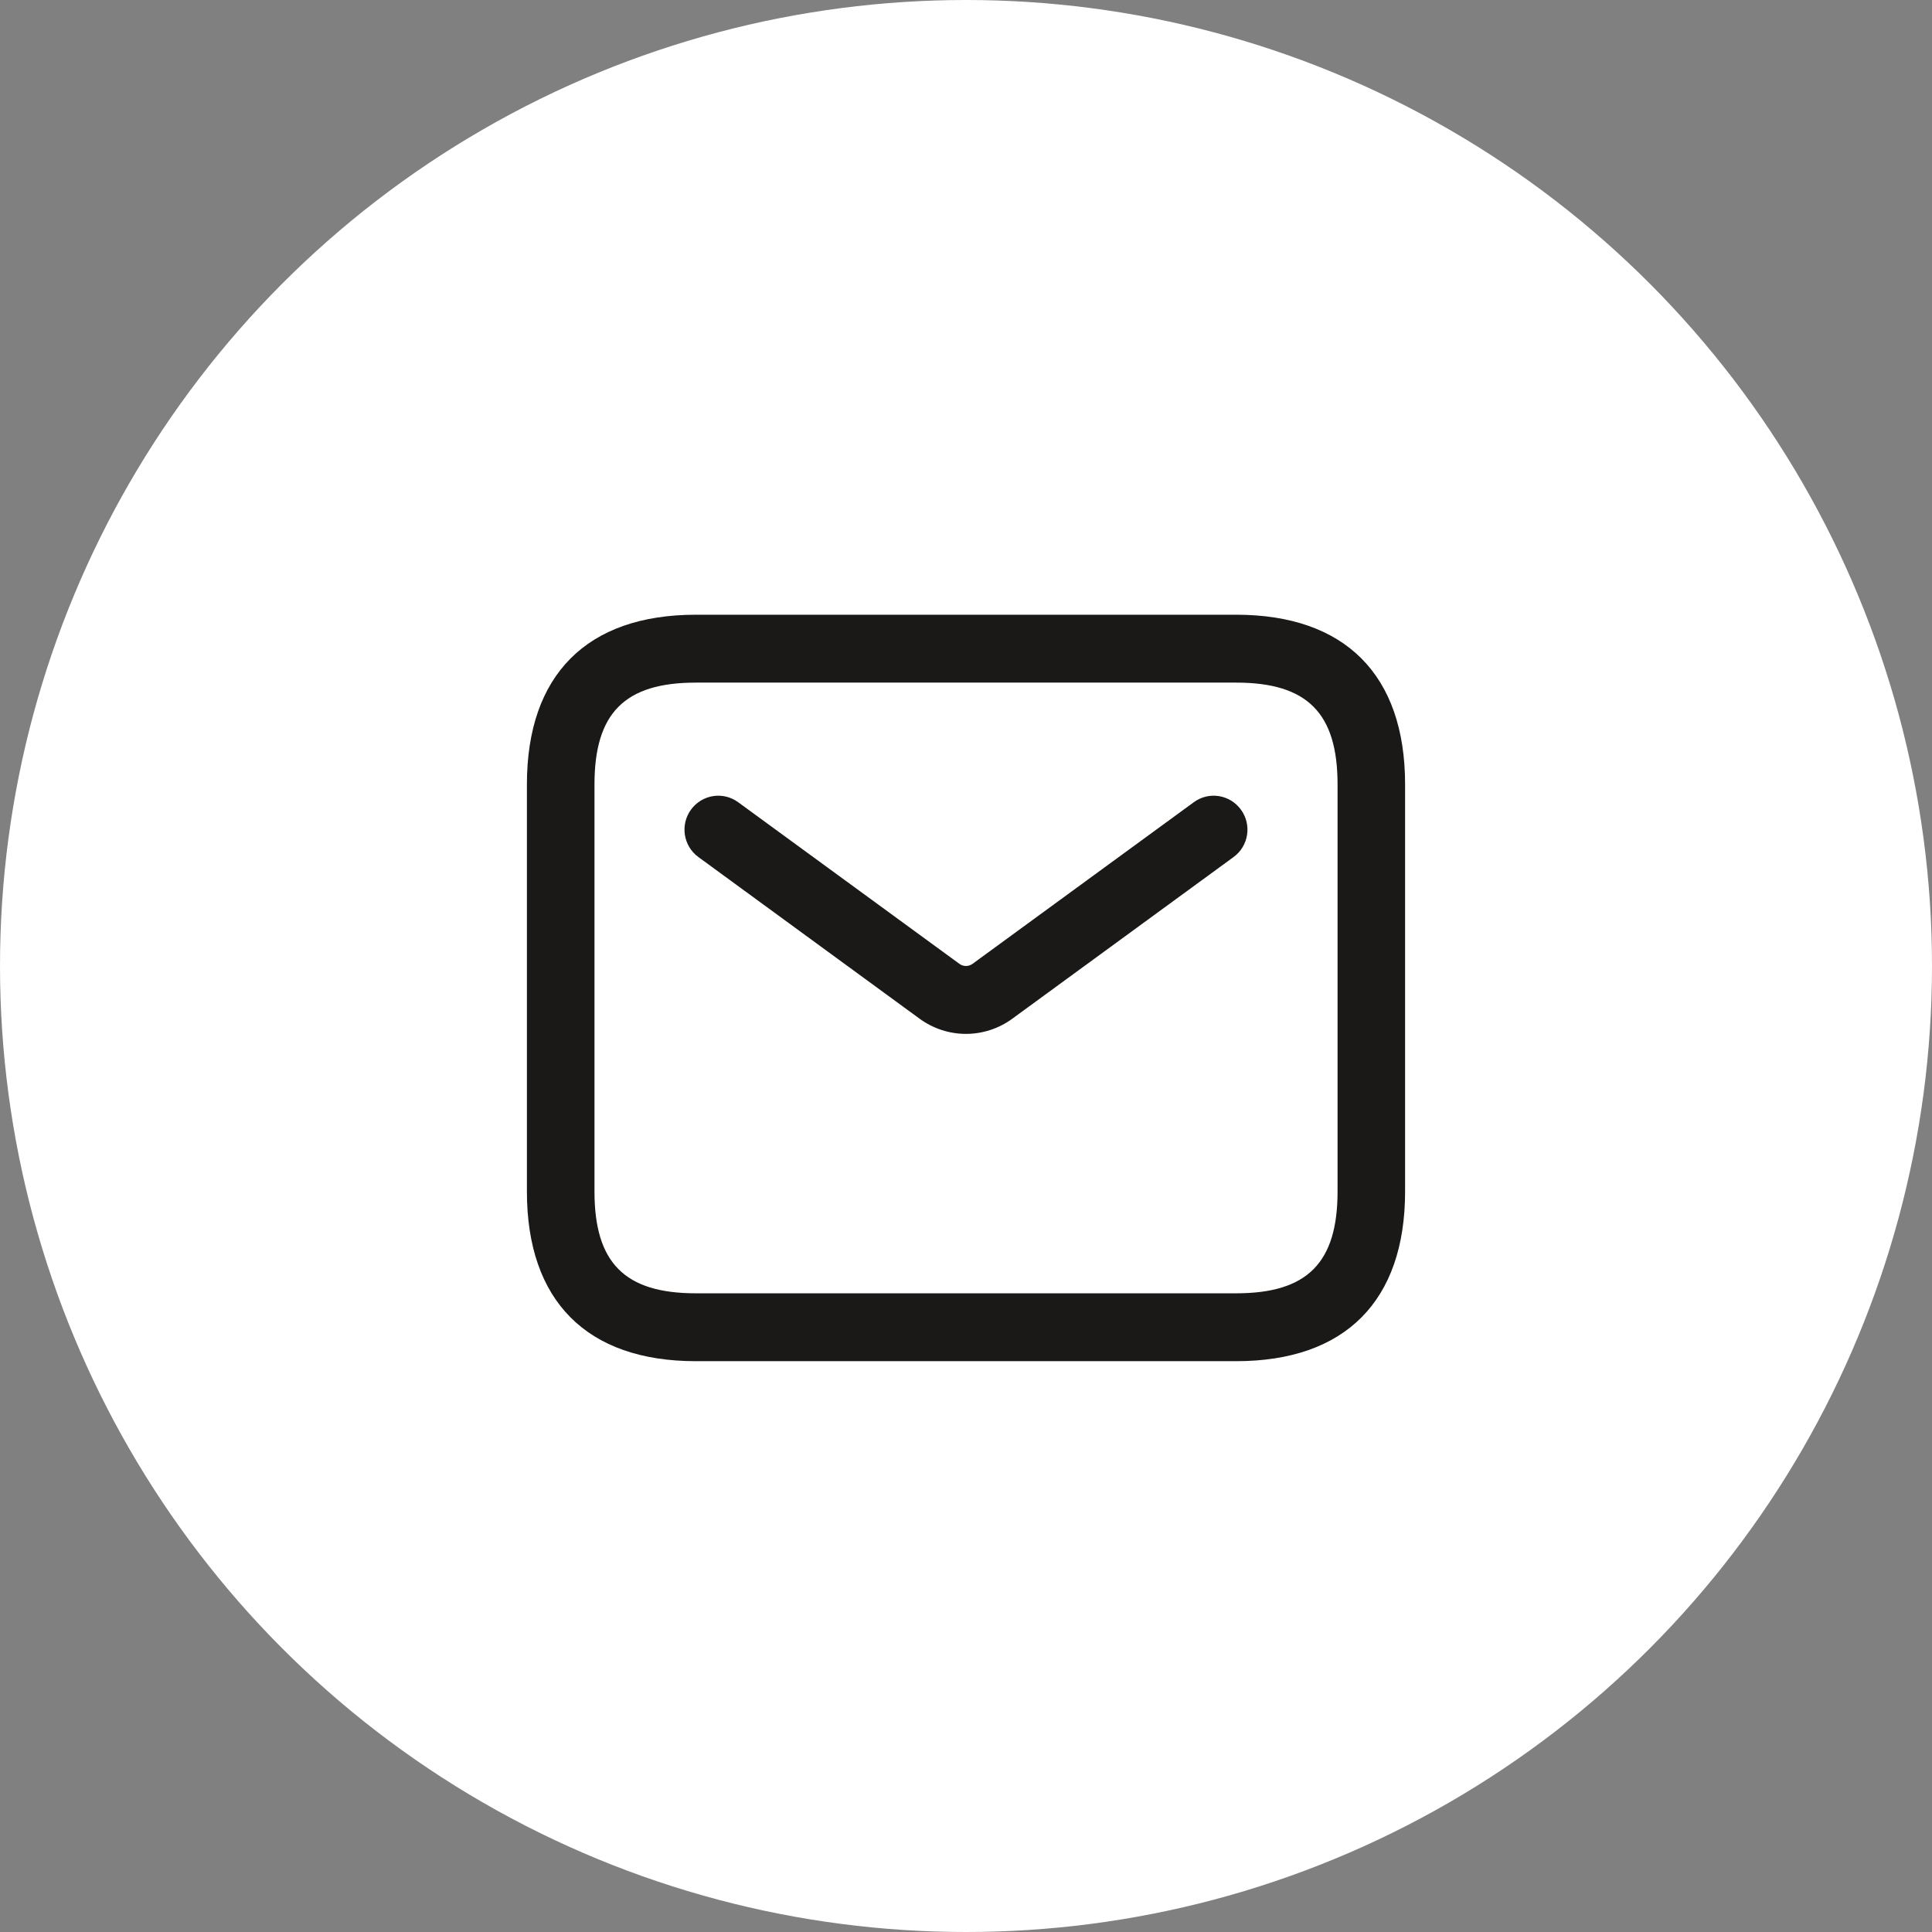 <svg width="44" height="44" viewBox="0 0 44 44" fill="none" xmlns="http://www.w3.org/2000/svg">
<rect x="0" y="0" width="44" height="44" fill="#808080" stroke="none"/>
<circle cx="22" cy="22" r="22" fill="white"/>
<path d="M28.154 31H15.846C13.366 31 12 29.628 12 27.136V17.864C12 15.372 13.366 14 15.846 14H28.154C30.634 14 32 15.372 32 17.864V27.136C32 29.628 30.634 31 28.154 31ZM15.846 15.546C14.229 15.546 13.539 16.239 13.539 17.864V27.136C13.539 28.761 14.229 29.454 15.846 29.454H28.154C29.771 29.454 30.462 28.761 30.462 27.136V17.864C30.462 16.239 29.771 15.546 28.154 15.546H15.846ZM23.055 23.2L28.093 19.519C28.437 19.269 28.513 18.785 28.262 18.44C28.013 18.096 27.533 18.017 27.188 18.27L22.15 21.95C22.059 22.016 21.939 22.016 21.849 21.95L16.811 18.27C16.465 18.017 15.986 18.096 15.736 18.44C15.486 18.785 15.562 19.268 15.906 19.519L20.944 23.201C21.259 23.431 21.63 23.546 21.999 23.546C22.368 23.546 22.741 23.43 23.055 23.2Z" fill="#1A1917"/>
</svg>
